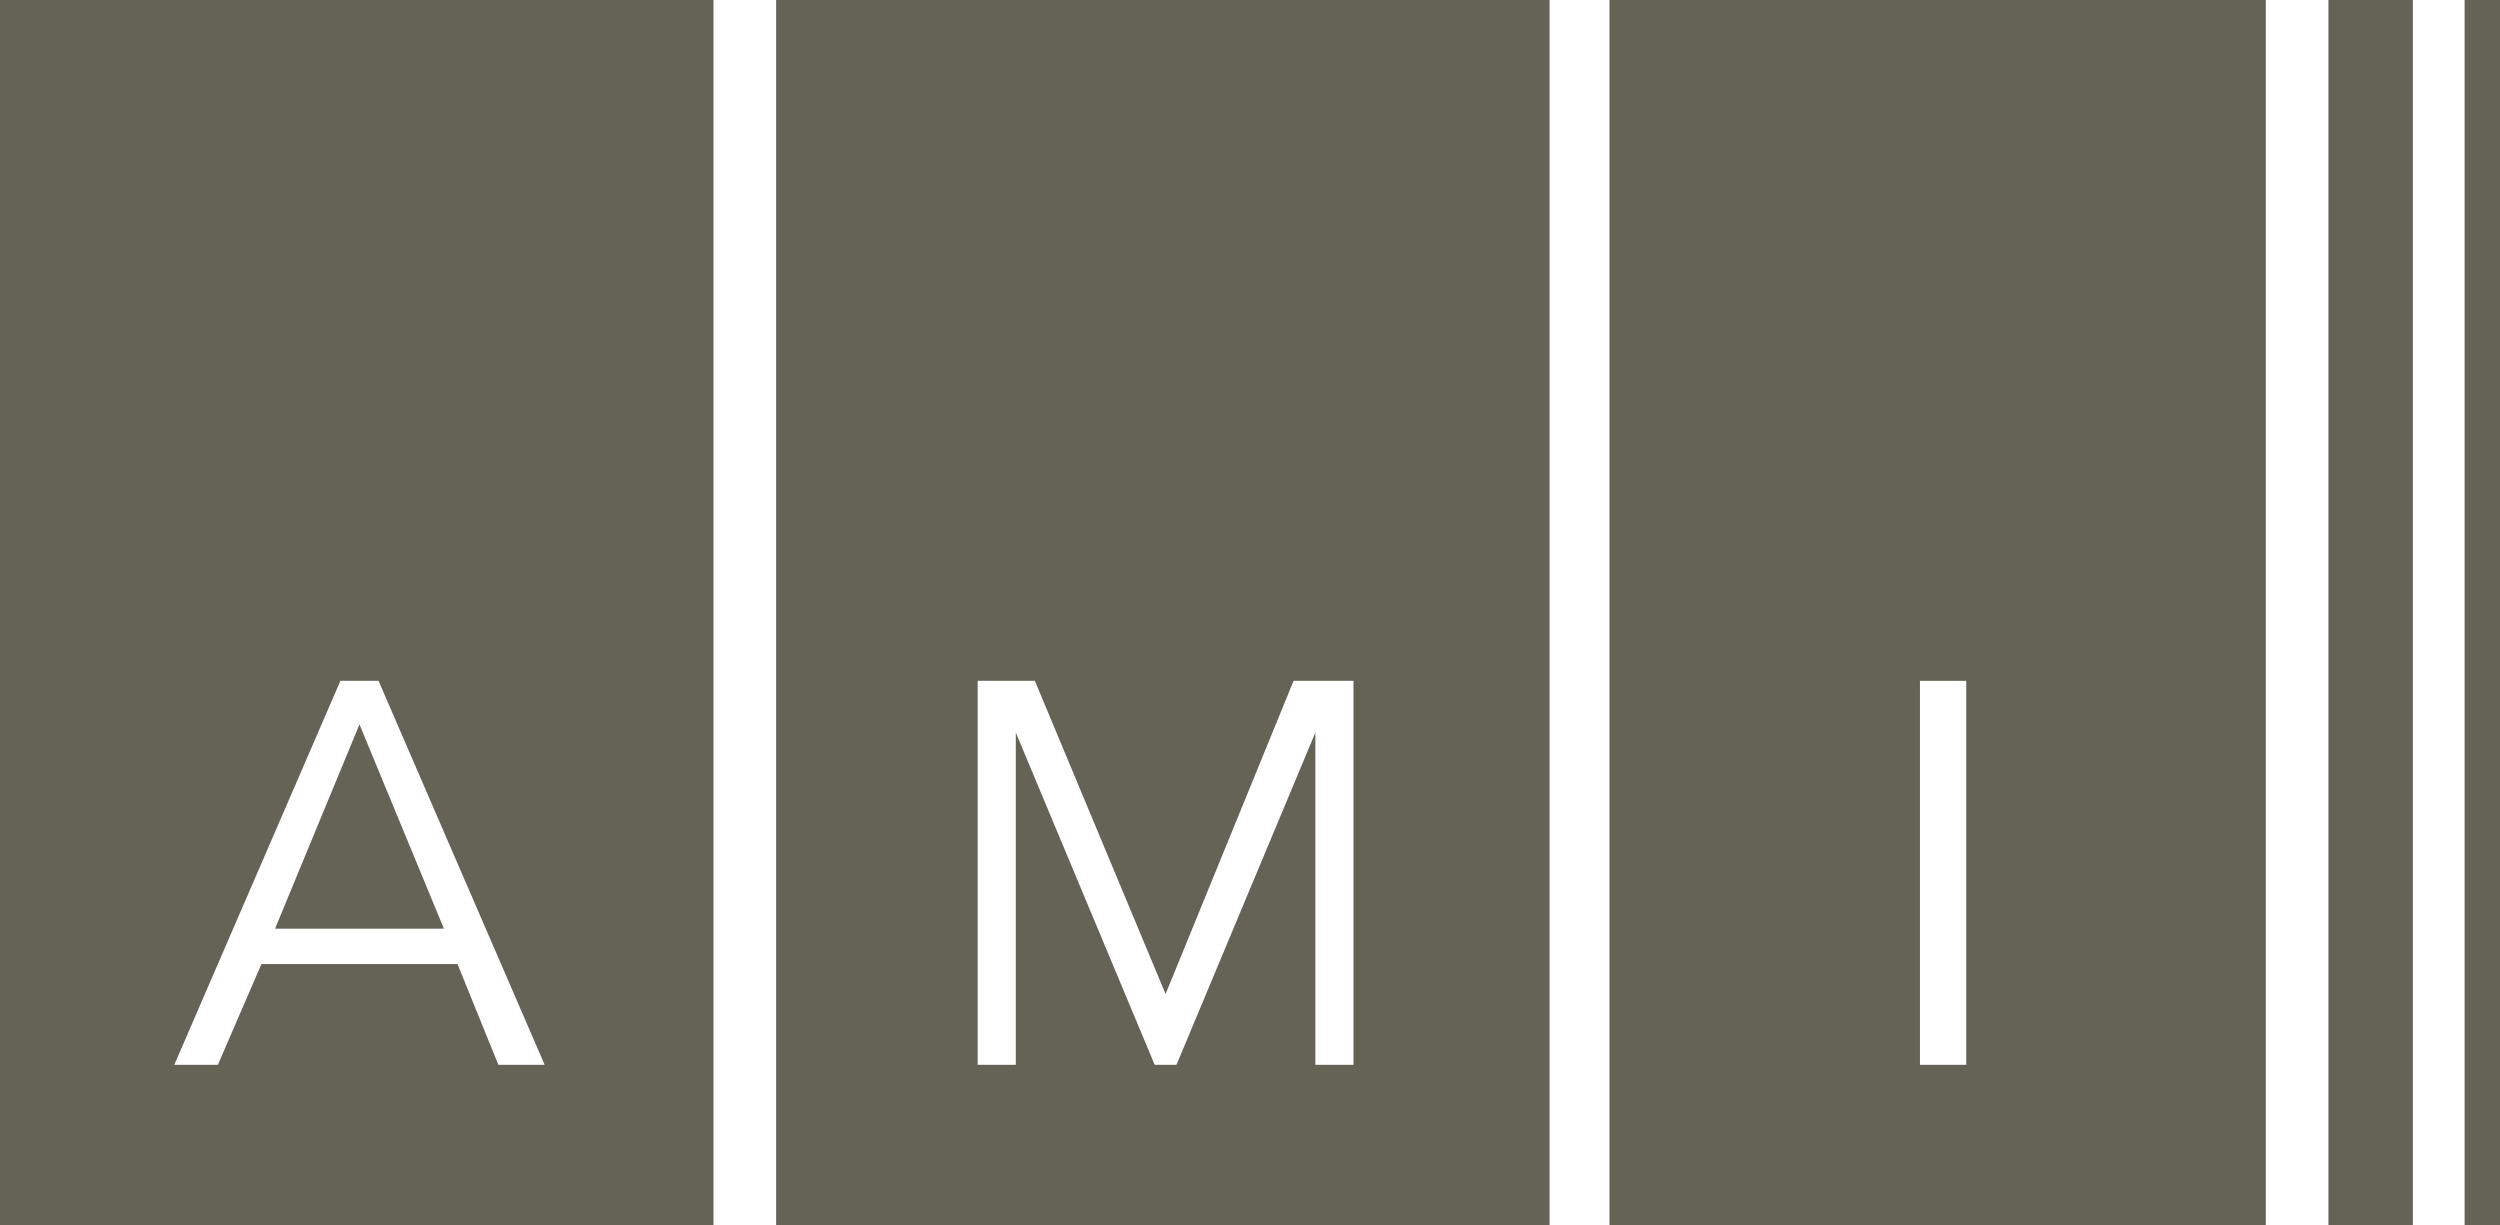 <svg enable-background="new 0 0 91.8 45" viewBox="0 0 91.8 45" xmlns="http://www.w3.org/2000/svg"><g fill="#656256"><path d="m10.1 34.1h6.2l-3.1-7.5z"/><path d="m83.2 0h-24.1v45h24.1zm-12.7 39.1v-14.1h1.7v14.1z"/><path d="m90.5 0h1.3v45h-1.3z"/><path d="m85.5 0h3.1v45h-3.1z"/><path d="m28.5 0v45h28.4v-45zm21.2 39.1h-1.4v-12.2l-5.1 12.2h-.8l-5.1-12.2v12.2h-1.4v-14.1h2.1l4.8 11.5 4.7-11.5h2.2z"/><path d="m26.2 0h-26.2v45h26.2zm-9.4 35.4h-7.2l-1.6 3.7h-1.6l6.1-14.1h1.4l6.1 14.1h-1.7z"/></g></svg>